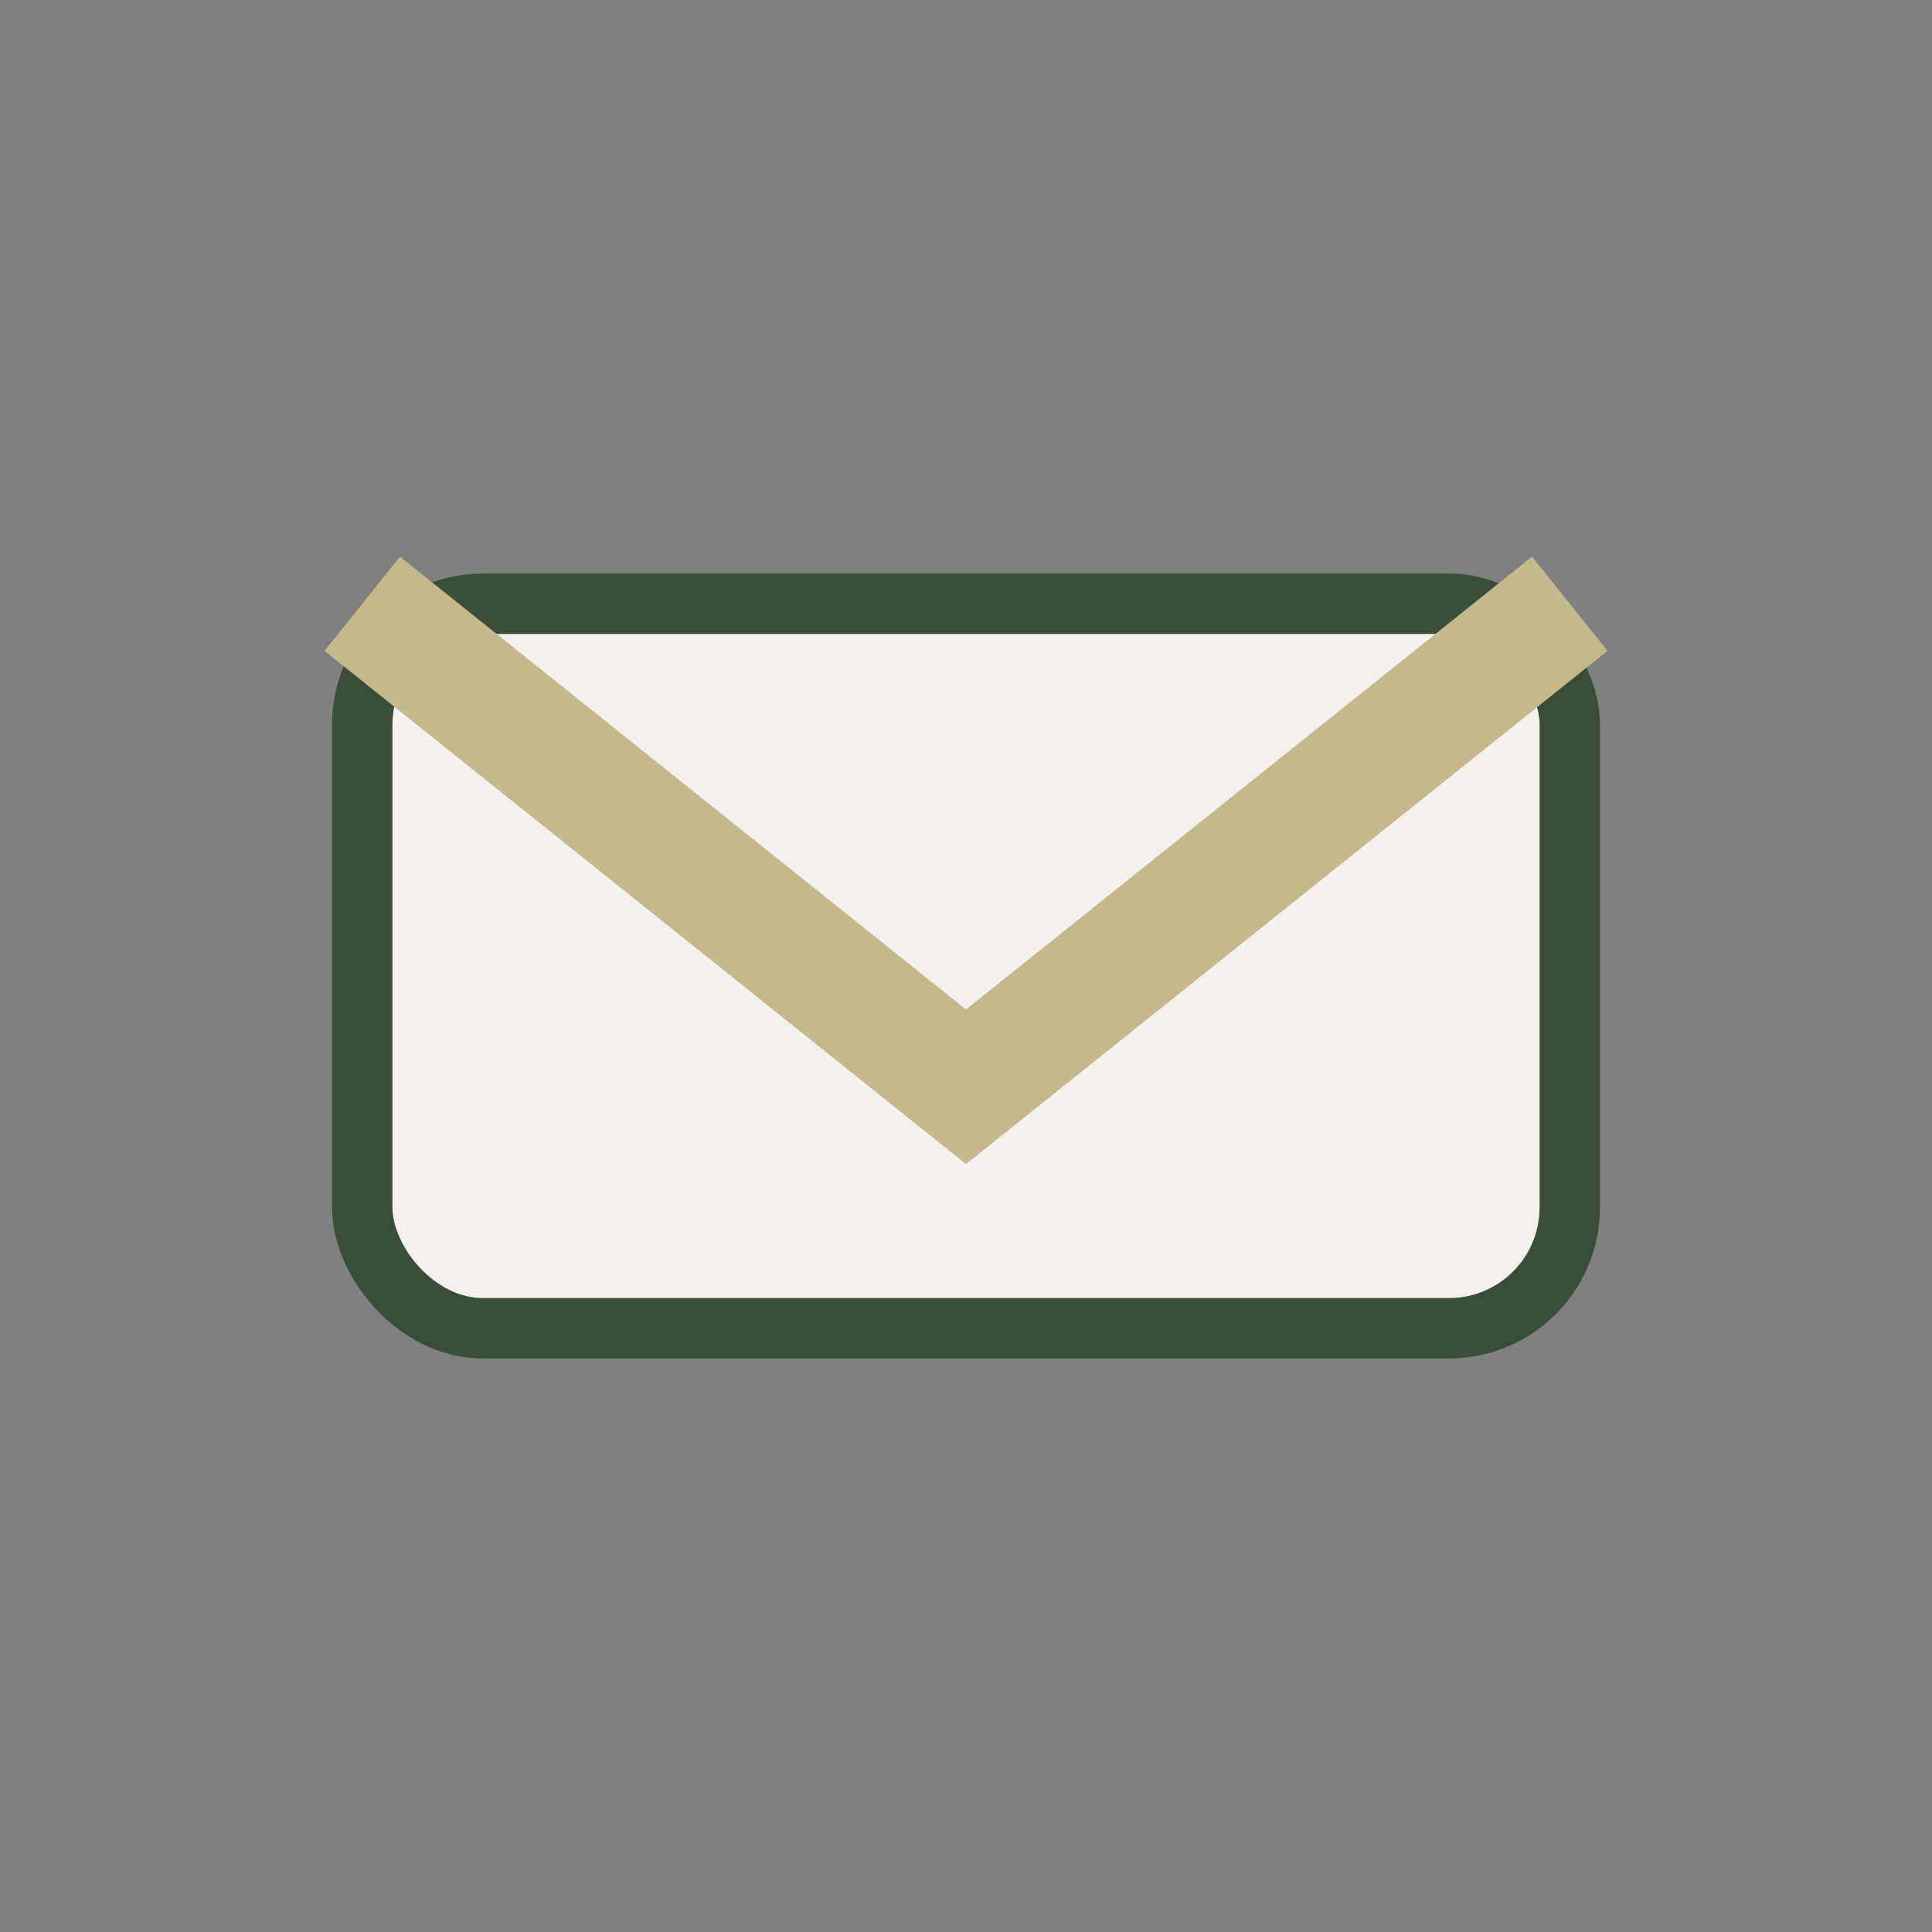 <?xml version="1.0" encoding="UTF-8"?>
<svg xmlns="http://www.w3.org/2000/svg" width="32" height="32" viewBox="0 0 32 32"><rect x="0" y="0" width="32" height="32" fill="#808080" stroke="none"/><rect x="6" y="10" width="20" height="12" rx="2" fill="#F4F1ED" stroke="#3A4D39"/><path d="M6 10l10 8 10-8" fill="none" stroke="#C4B88C" stroke-width="2"/></svg>